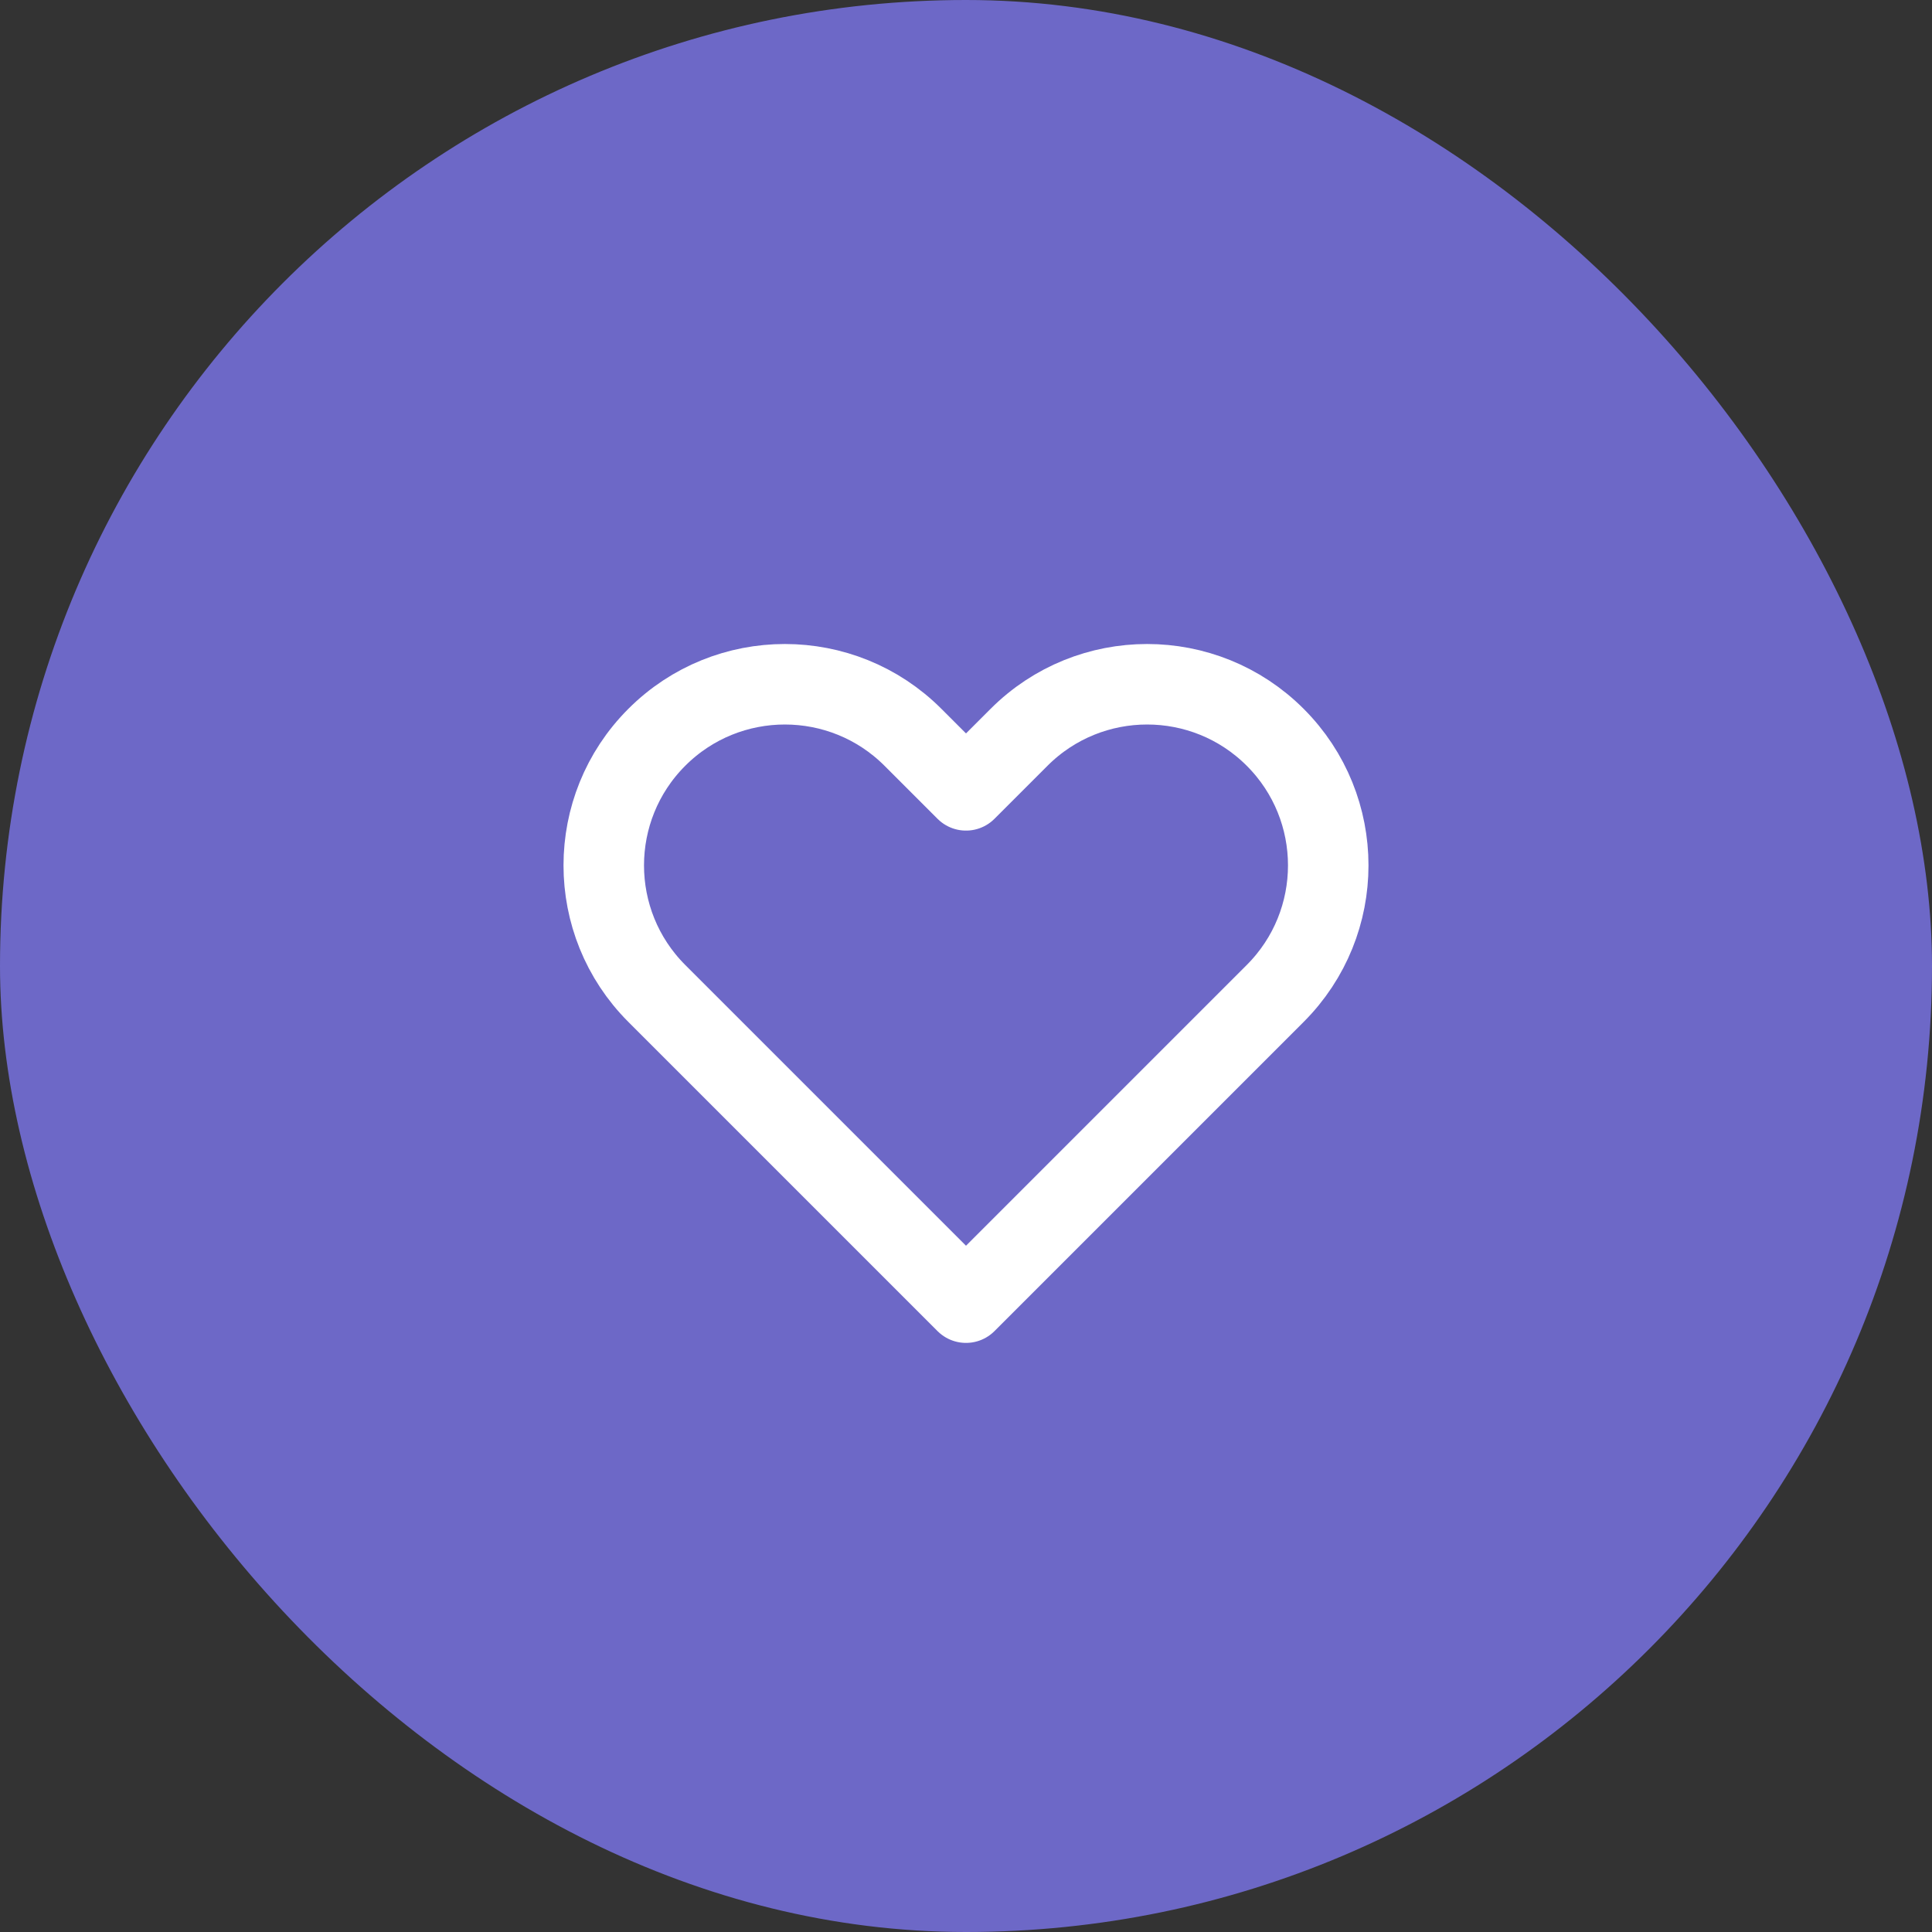 <svg width="48" height="48" viewBox="0 0 48 48" fill="none" xmlns="http://www.w3.org/2000/svg">
<rect x="0" y="0" width="48" height="48" fill="#333333" stroke="none"/>
<rect width="48" height="48" rx="24" fill="#6D68C7"/>
<path d="M16.318 18.318C14.561 20.075 14.561 22.925 16.318 24.682L24 32.364L31.682 24.682C33.439 22.925 33.439 20.075 31.682 18.318C29.925 16.561 27.075 16.561 25.318 18.318L24 19.636L22.682 18.318C20.925 16.561 18.075 16.561 16.318 18.318Z" stroke="white" stroke-width="2" stroke-linecap="round" stroke-linejoin="round"/>
</svg>
